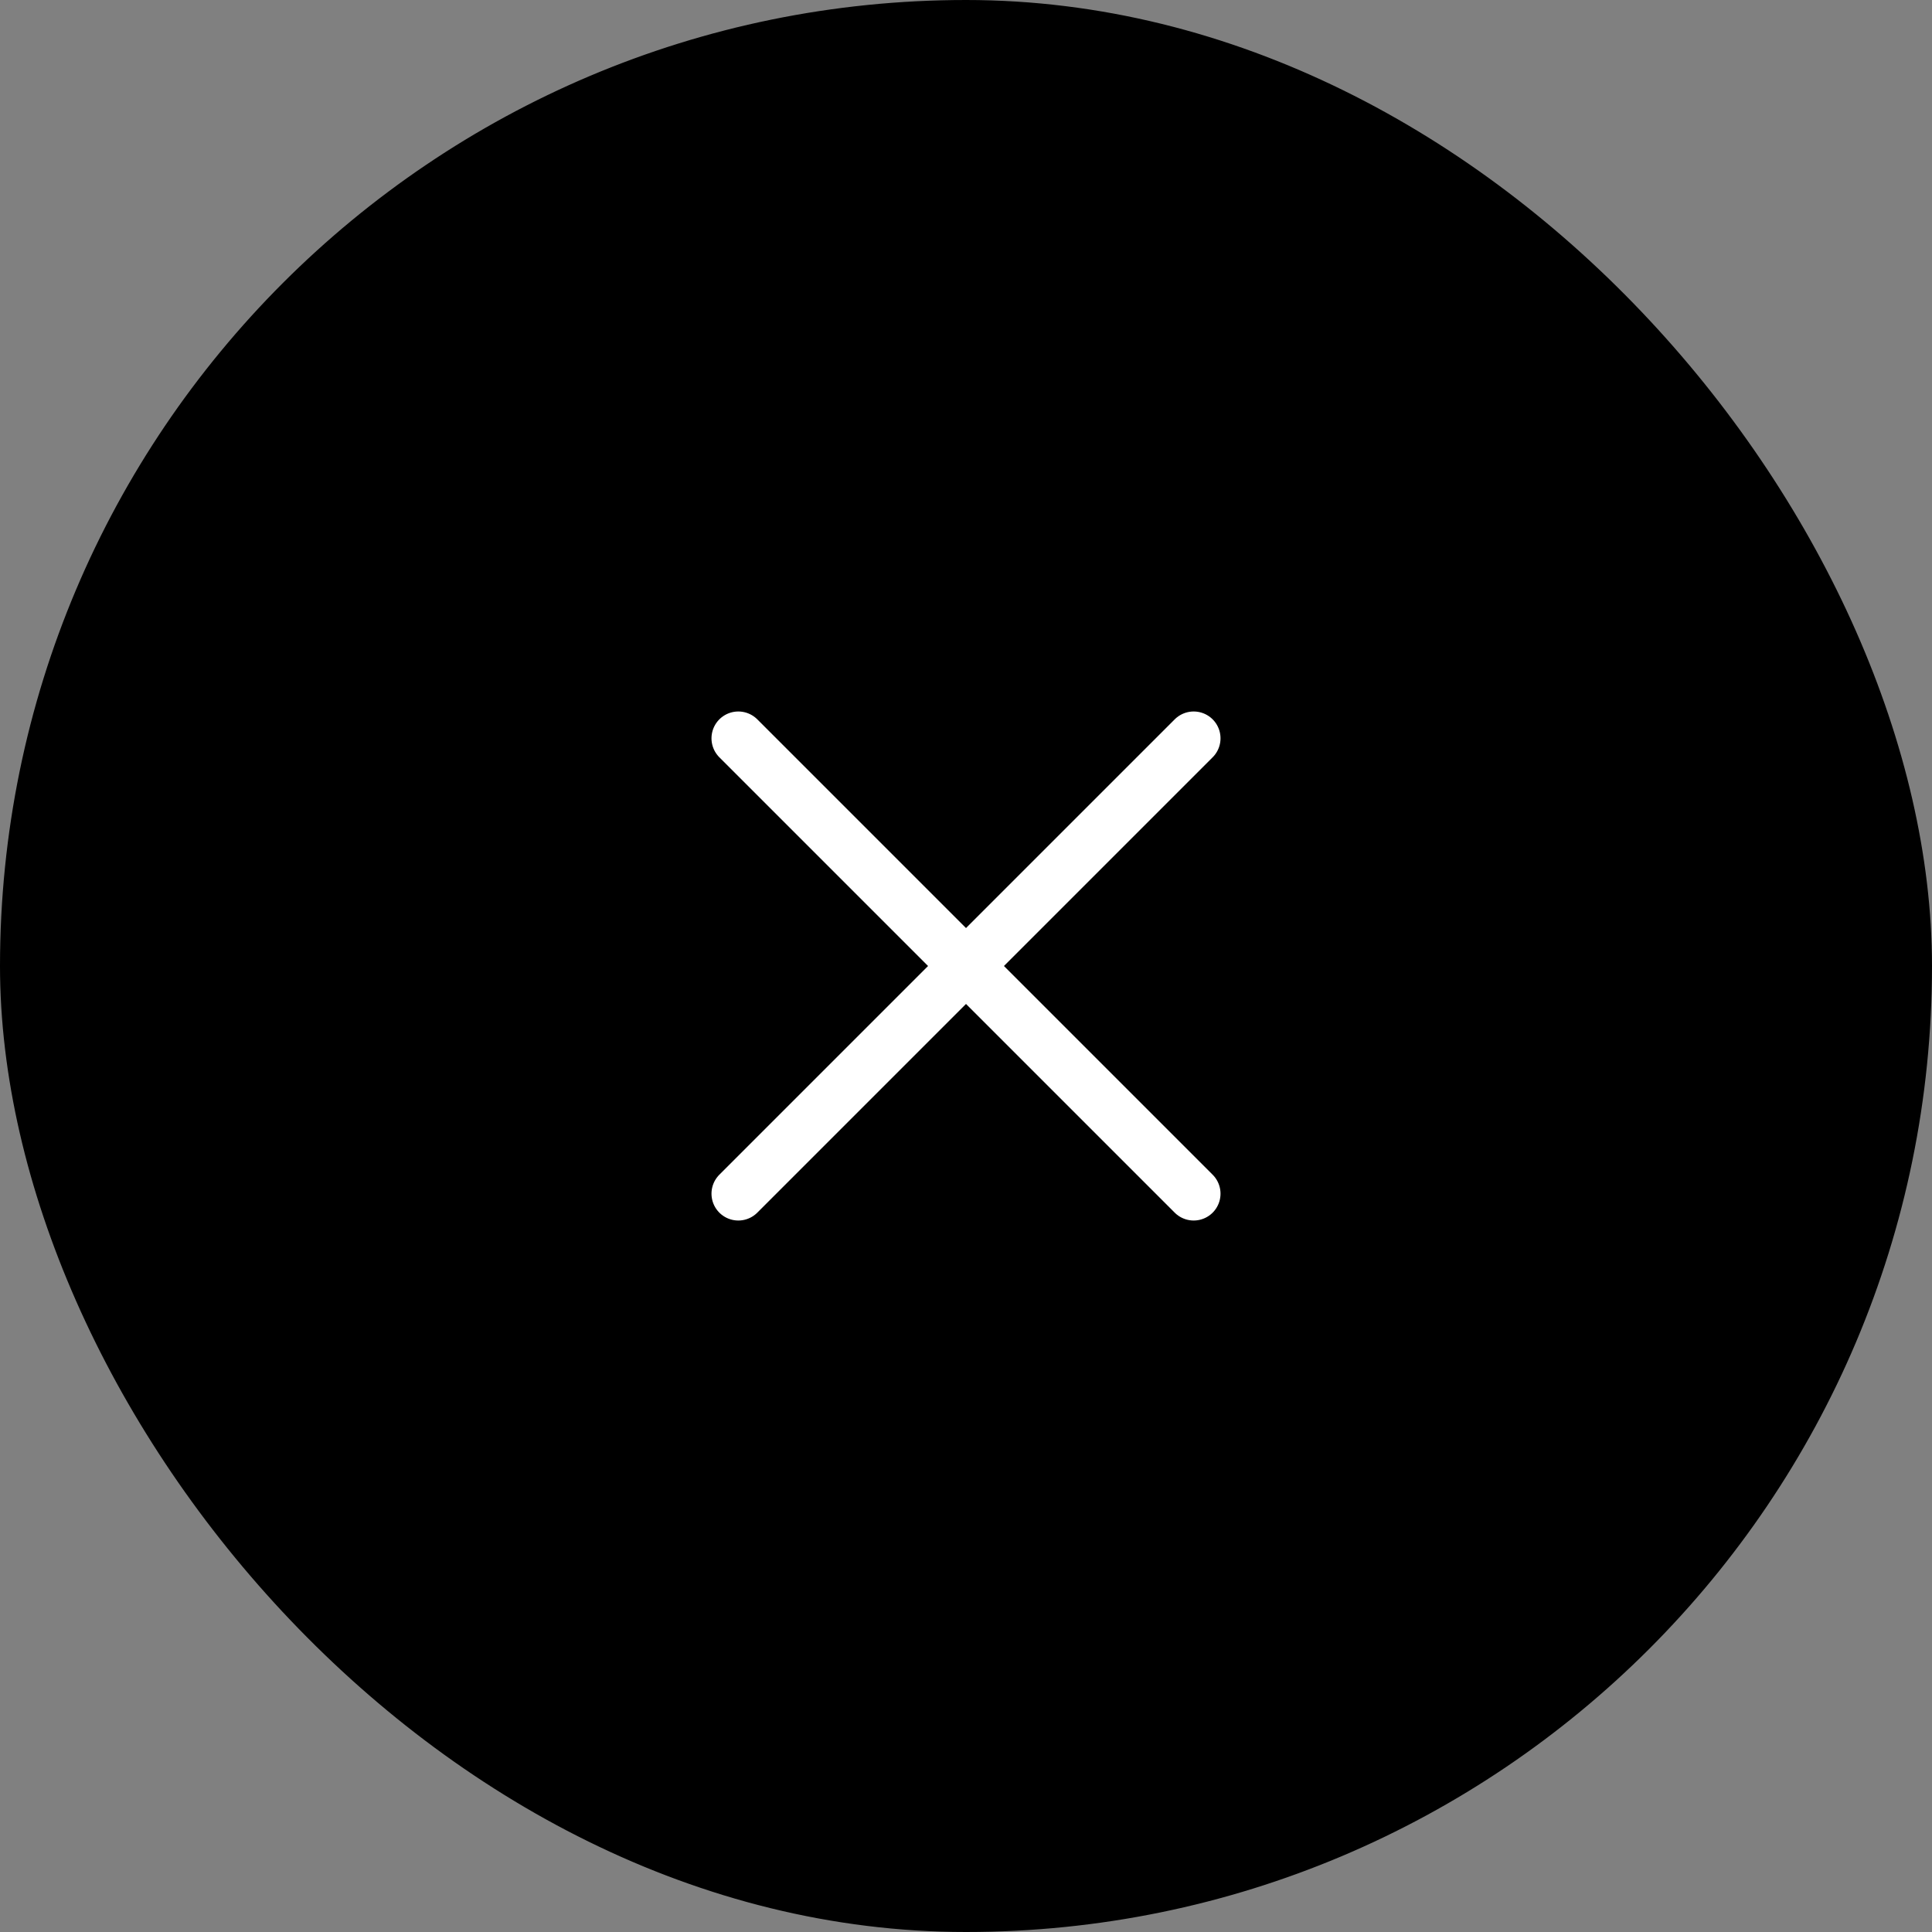 <svg width="72" height="72" viewBox="0 0 72 72" fill="none" xmlns="http://www.w3.org/2000/svg">
<rect x="0" y="0" width="72" height="72" fill="#808080" stroke="none"/>
<rect x="1" y="1" width="70" height="70" rx="35" fill="black"/>
<rect x="1" y="1" width="70" height="70" rx="35" stroke="black" stroke-width="2"/>
<path d="M27.515 27.515L44.485 44.485" stroke="white" stroke-width="2" stroke-linecap="round" stroke-linejoin="round"/>
<path d="M27.515 44.485L44.485 27.515" stroke="white" stroke-width="2" stroke-linecap="round" stroke-linejoin="round"/>
</svg>
